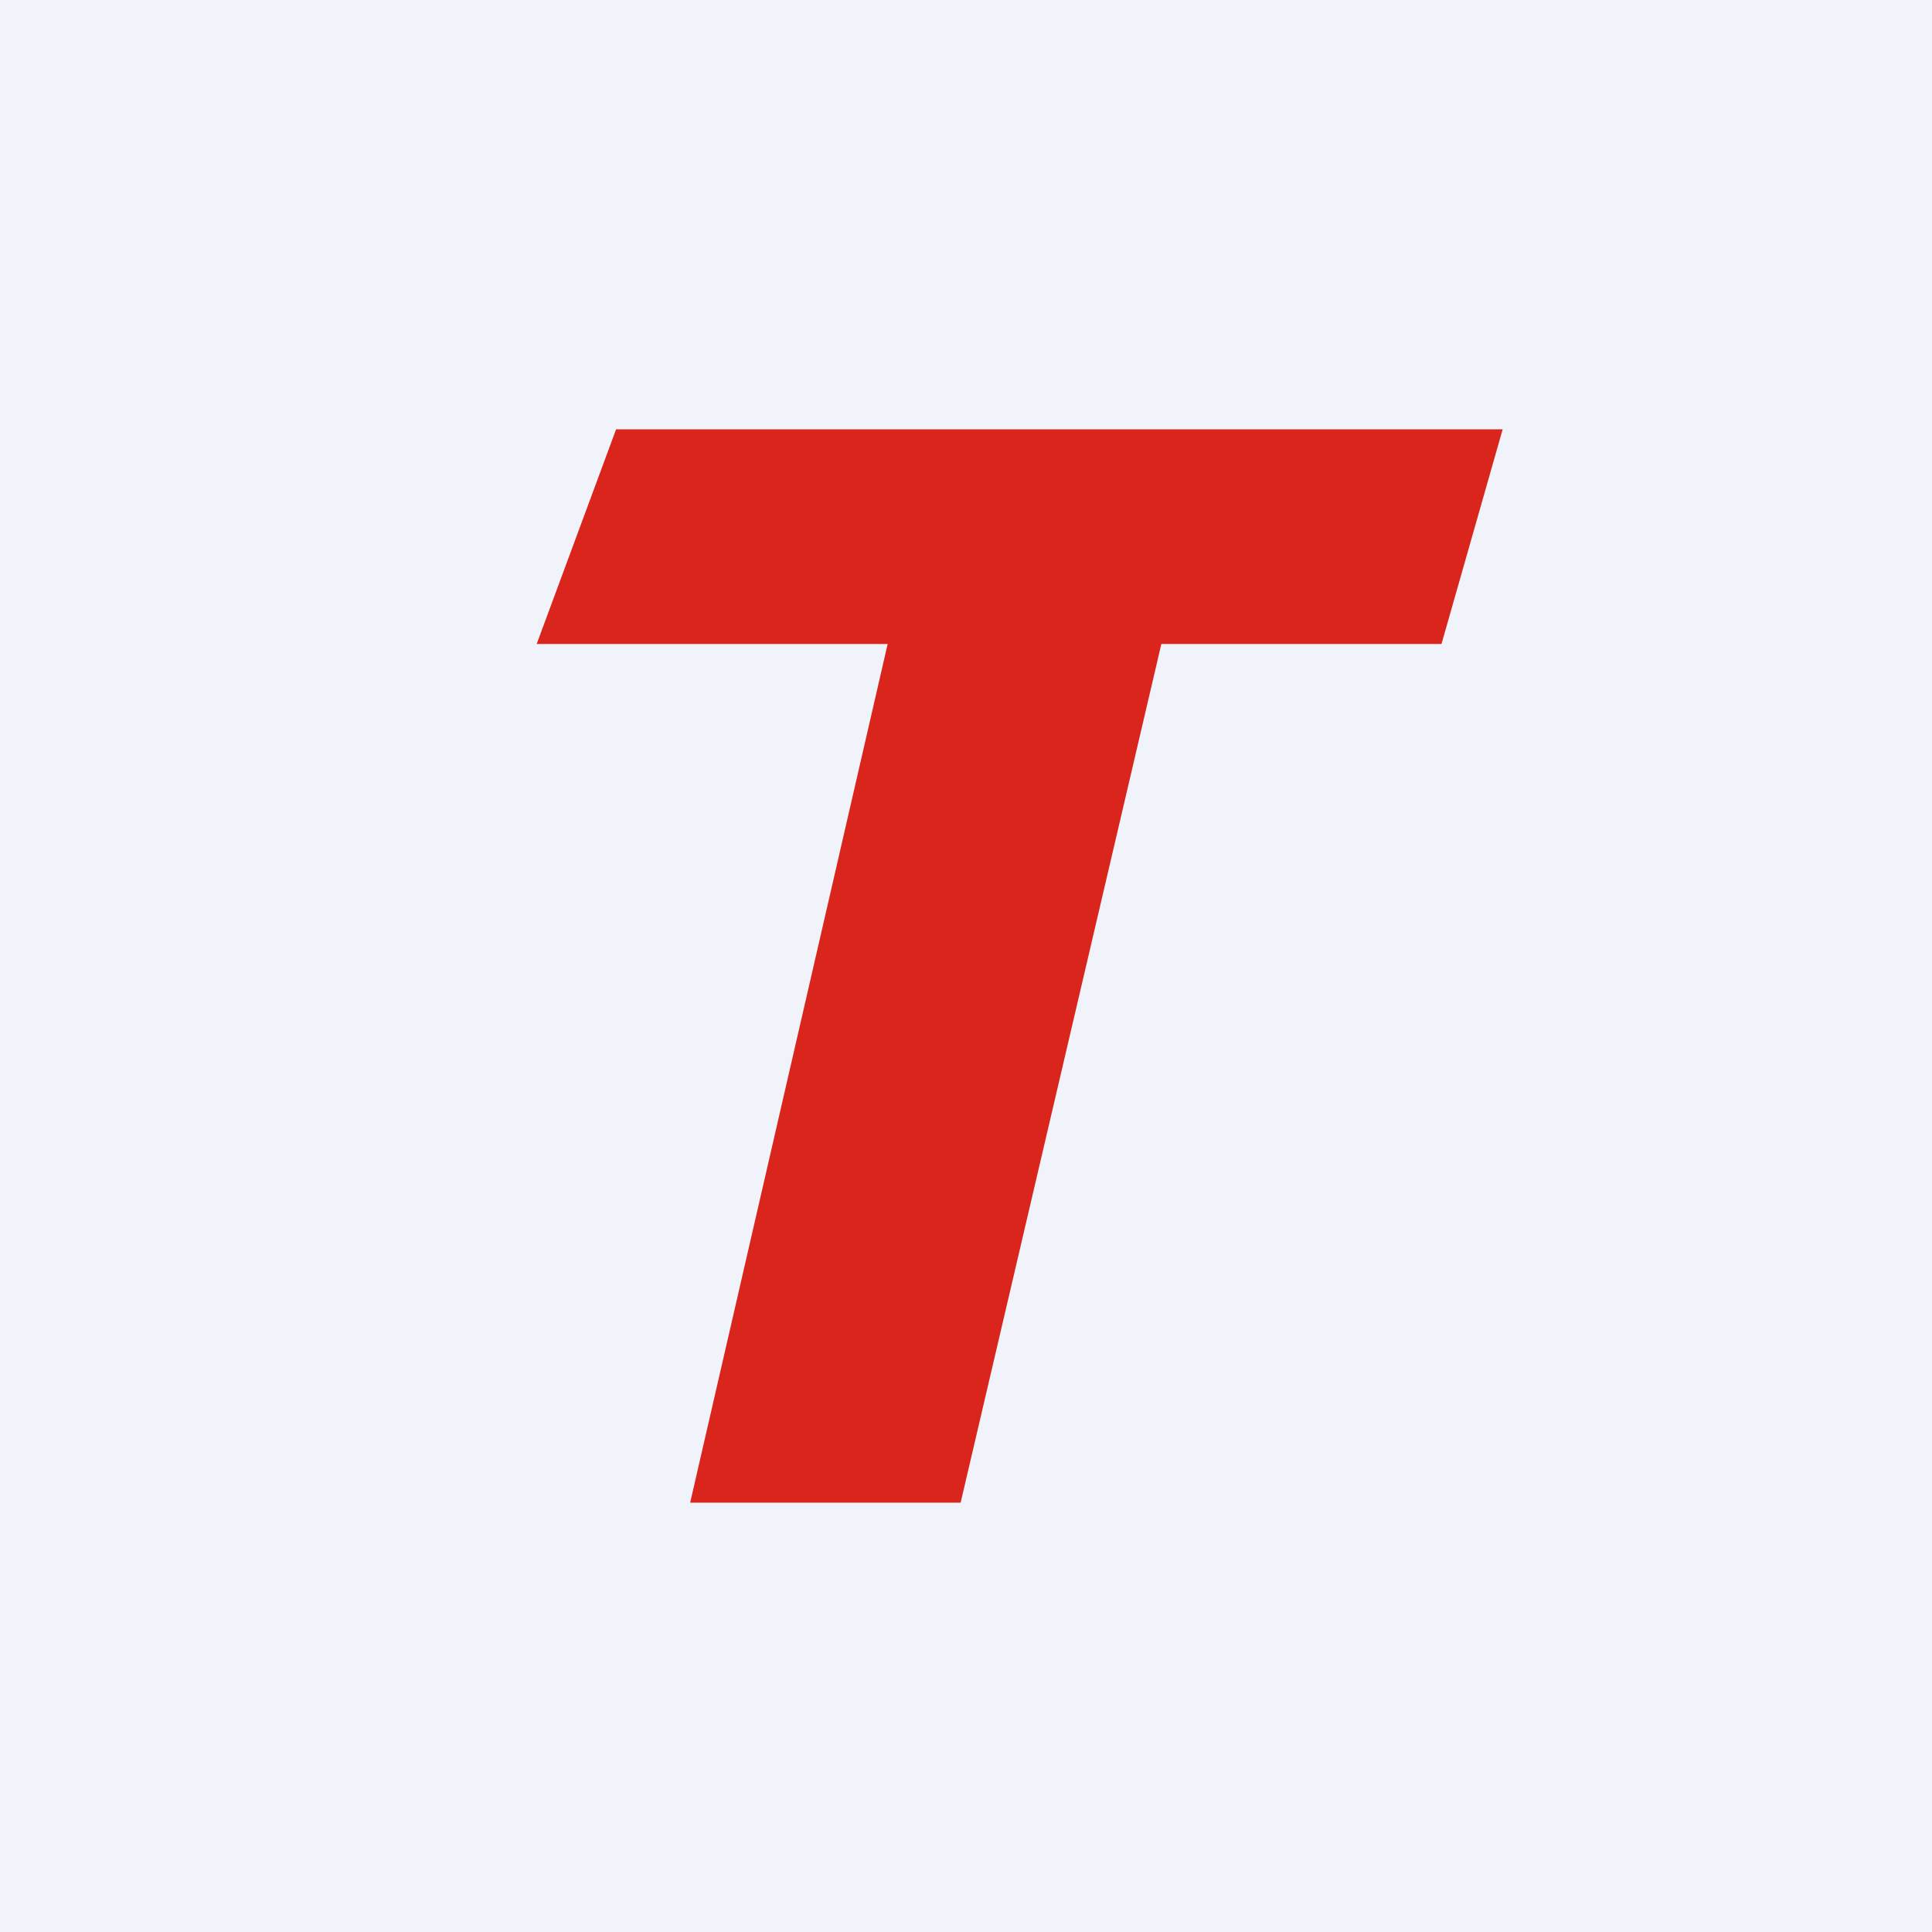 <!-- by TradingView --><svg width="18" height="18" viewBox="0 0 18 18" xmlns="http://www.w3.org/2000/svg"><path fill="#F0F3FA" d="M0 0h18v18H0z"/><path d="M5.74 4 5 6h3.27l-1.84 8h2.52l1.87-8h2.61L14 4H5.74Z" fill="#DA251C"/></svg>